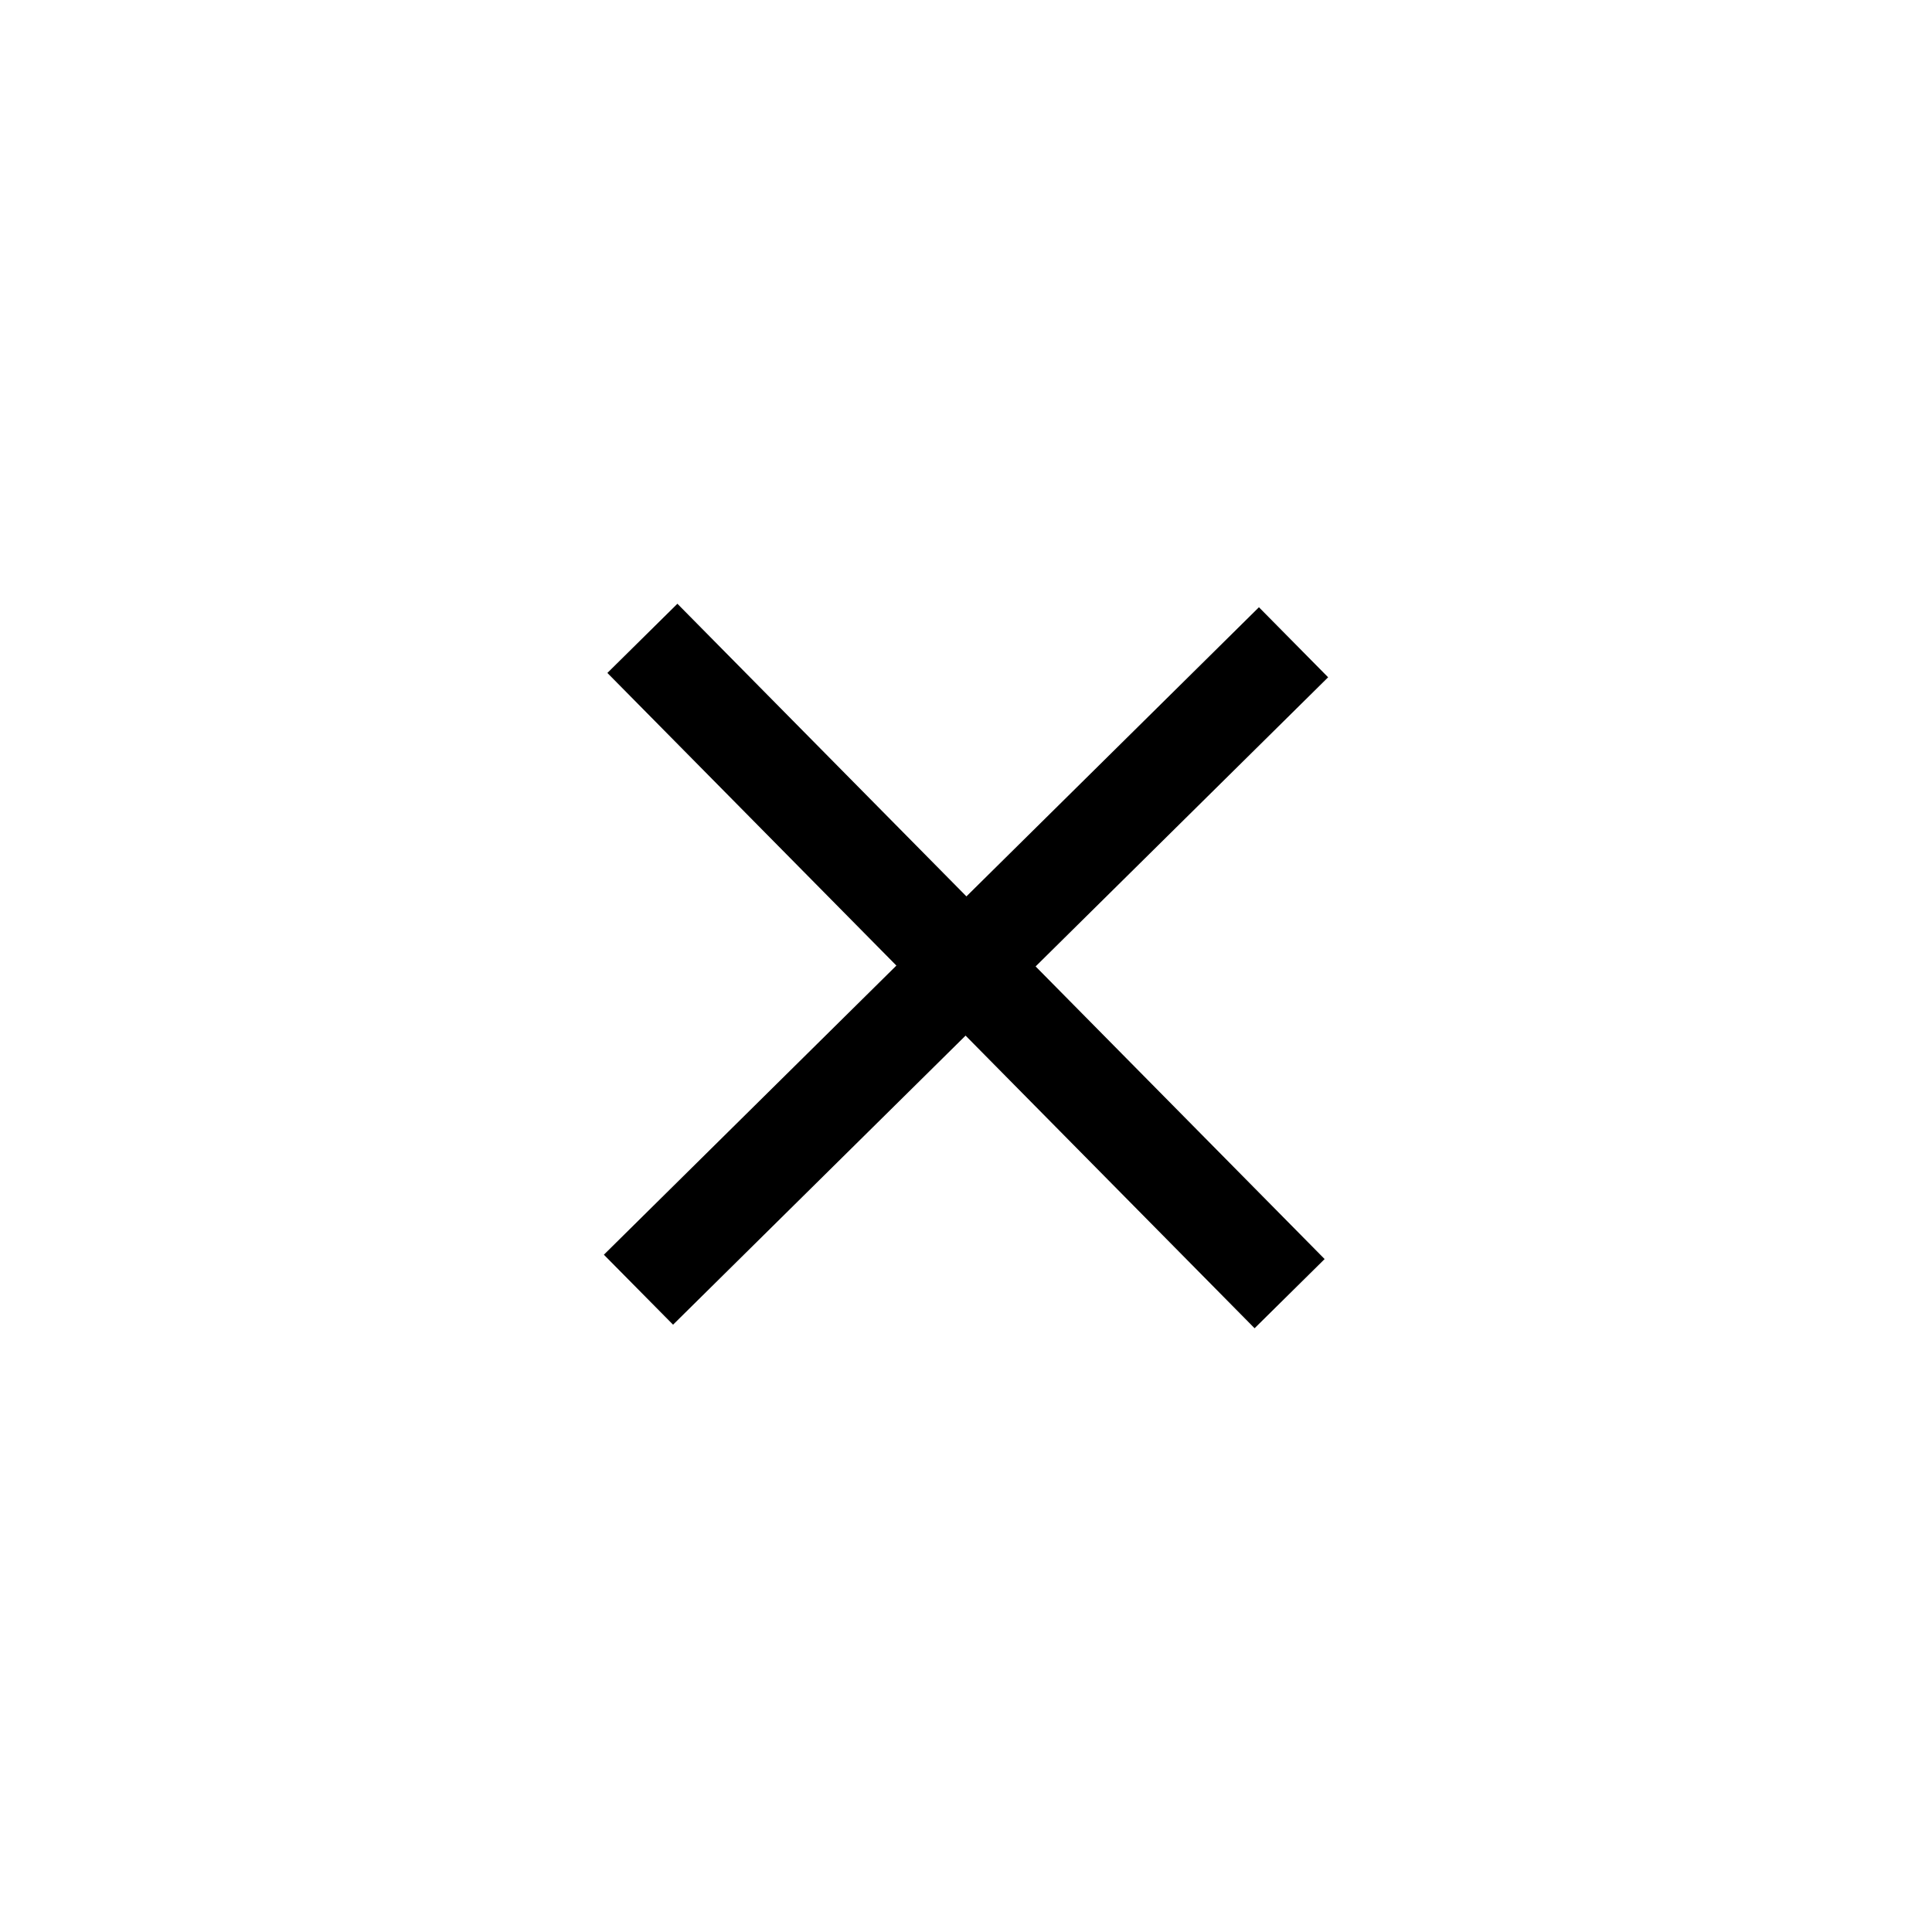 <?xml version="1.0" encoding="utf-8"?>
<!-- Generator: Adobe Illustrator 28.3.0, SVG Export Plug-In . SVG Version: 6.00 Build 0)  -->
<svg version="1.1" id="Layer_1" xmlns="http://www.w3.org/2000/svg" xmlns:xlink="http://www.w3.org/1999/xlink" x="0px" y="0px"
	 viewBox="0 0 32 32" style="enable-background:new 0 0 32 32;" xml:space="preserve">
<g>
	<g>
		<polygon points="21.998,11.218 20.852,10.058 16.007,14.847 11.22,10 10.06,11.146 14.847,15.993 
			10.002,20.782 11.148,21.941 15.993,17.153 20.78,22 21.94,20.854 17.153,16.007 		"/>
	</g>
</g>
</svg>
